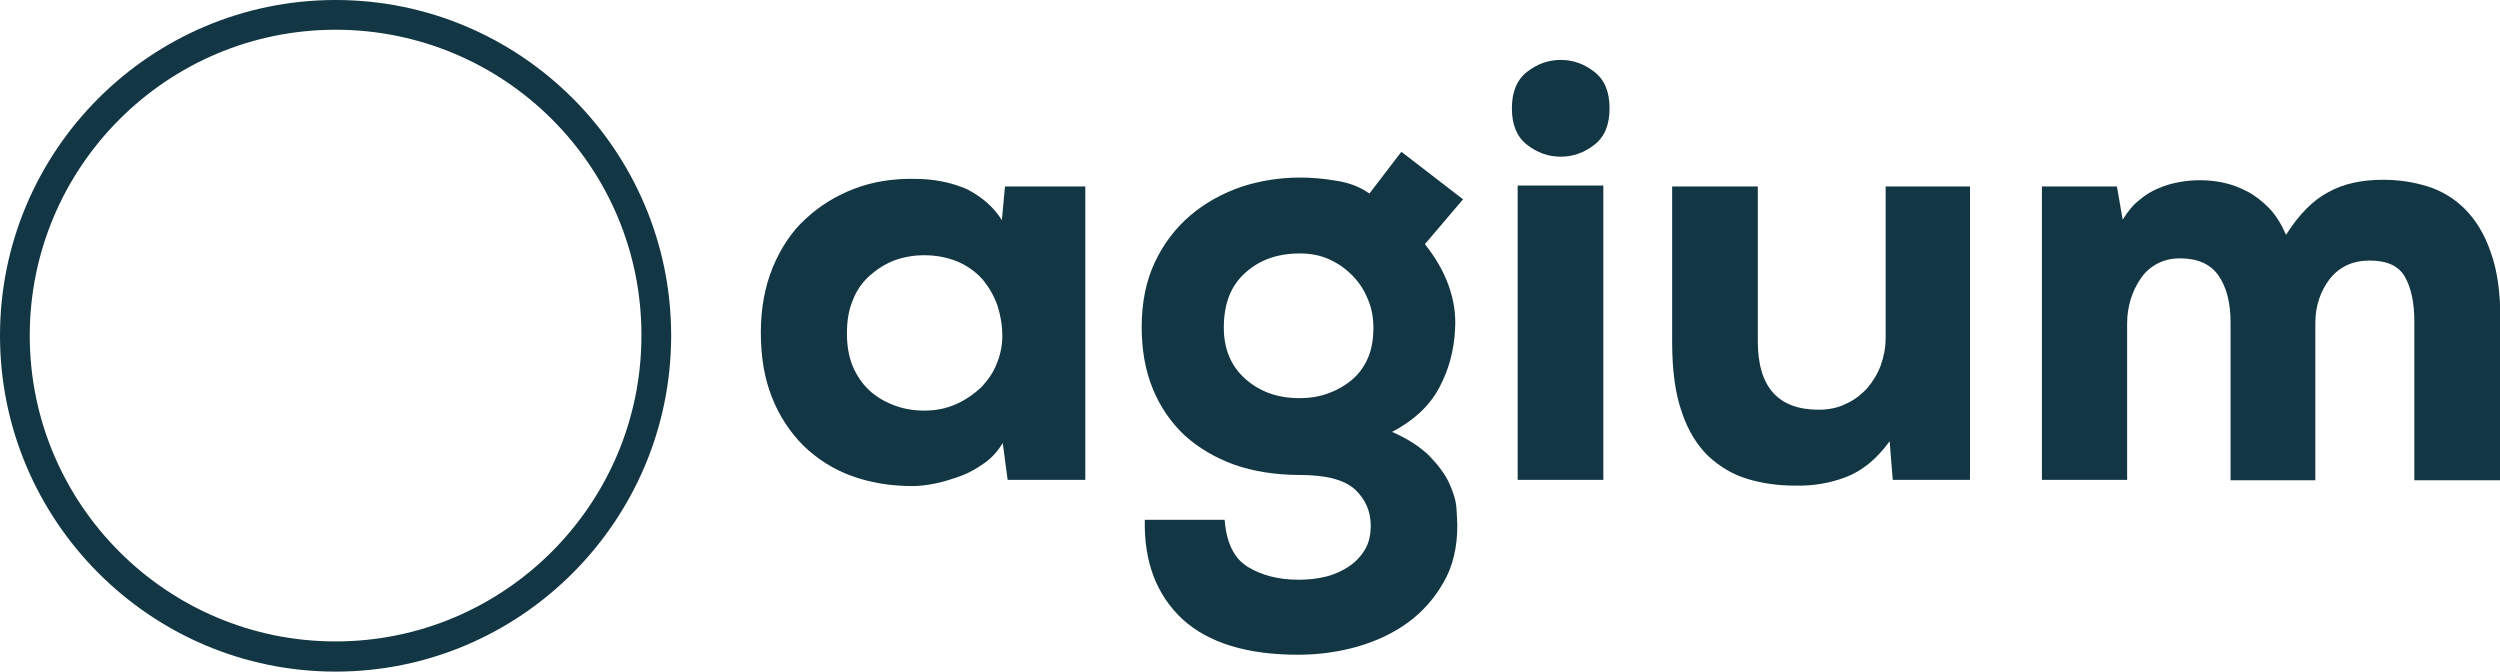 <?xml version="1.0" encoding="utf-8"?>
<!-- Generator: Adobe Illustrator 27.8.0, SVG Export Plug-In . SVG Version: 6.00 Build 0)  -->
<svg version="1.1" id="Layer_1" xmlns="http://www.w3.org/2000/svg" xmlns:xlink="http://www.w3.org/1999/xlink" x="0px" y="0px"
	 viewBox="0 0 563.2 151.3" style="enable-background:new 0 0 563.2 151.3;" xml:space="preserve">
<style type="text/css">
	.st0{fill:#123643;}
</style>
<g>
	<g>
		<path class="st0" d="M225.7,49.6l0.7-7.6h18.1v66.1H227l-1.1-8.3c-1.1,1.8-2.4,3.3-4.1,4.5c-1.7,1.2-3.4,2.2-5.3,2.9
			s-3.8,1.3-5.7,1.7c-1.9,0.4-3.7,0.6-5.3,0.6c-5,0-9.6-0.8-13.7-2.3c-4.1-1.5-7.7-3.8-10.8-6.8c-3-3-5.4-6.6-7.1-10.9
			c-1.7-4.3-2.5-9.1-2.5-14.6c0-5.4,0.9-10.3,2.7-14.7c1.8-4.3,4.2-8,7.4-10.9c3.1-2.9,6.8-5.2,11-6.8c4.2-1.6,8.7-2.3,13.7-2.2
			c4.2,0,8.1,0.8,11.6,2.3C221.3,44.4,223.9,46.7,225.7,49.6z M208.2,57.5c-2.4,0-4.7,0.4-6.8,1.2c-2.1,0.8-3.9,2-5.6,3.5
			c-1.6,1.5-2.9,3.3-3.7,5.5c-0.9,2.1-1.3,4.6-1.3,7.4c0,2.8,0.4,5.2,1.3,7.4c0.9,2.1,2.1,3.9,3.7,5.4c1.6,1.5,3.5,2.6,5.6,3.4
			c2.1,0.8,4.4,1.2,6.8,1.2c2.7,0,5.1-0.5,7.3-1.5c2.2-1,4-2.3,5.6-3.8c1.5-1.6,2.7-3.3,3.5-5.4c0.8-2,1.2-4,1.2-6.1
			c0-2.4-0.4-4.7-1.1-6.9c-0.8-2.2-1.9-4.1-3.3-5.8c-1.5-1.7-3.3-3-5.5-4C213.5,58,211,57.5,208.2,57.5z"/>
	</g>
	<g>
		<path class="st0" d="M275.9,117.2c0.4,5.1,2.1,8.6,5.2,10.5c3.1,1.9,6.9,2.9,11.4,2.9c2.1,0,4.2-0.2,6.2-0.7
			c2-0.5,3.7-1.3,5.2-2.3c1.5-1,2.7-2.3,3.6-3.8c0.9-1.5,1.3-3.3,1.3-5.4c0-3.2-1.2-5.9-3.5-8.1c-2.4-2.2-6.5-3.3-12.5-3.3
			c-5.4,0-10.4-0.8-14.7-2.3c-4.4-1.6-8.1-3.8-11.2-6.6c-3.1-2.9-5.5-6.4-7.2-10.5c-1.7-4.2-2.5-8.8-2.5-13.9c0-5.6,1-10.5,3-14.7
			c2-4.2,4.7-7.7,8-10.5c3.3-2.8,7.1-4.9,11.4-6.4c4.3-1.4,8.7-2.1,13.4-2.1c2.3,0,5,0.2,7.9,0.7c2.9,0.4,5.5,1.4,7.6,2.9l7.2-9.4
			l13.9,10.7L321,55c2.3,2.9,4.1,5.9,5.3,9.2c1.2,3.3,1.7,6.5,1.5,9.9c-0.2,4.7-1.4,9.2-3.6,13.3c-2.2,4.1-5.8,7.4-10.6,9.9
			c3.7,1.6,6.5,3.5,8.5,5.5c2,2.1,3.5,4.1,4.4,6.1c0.9,2,1.5,3.9,1.6,5.5c0.1,1.7,0.2,3,0.2,4c0,4.9-1,9.2-3.1,12.8
			c-2.1,3.7-4.8,6.7-8.1,9.1c-3.3,2.4-7.2,4.2-11.4,5.4c-4.3,1.2-8.7,1.8-13.3,1.8c-11.5,0-20.2-2.7-26-8
			c-5.8-5.4-8.7-12.8-8.5-22.4H275.9z M292.8,57.1c-4.9,0-9,1.4-12.2,4.3c-3.3,2.9-4.9,7-4.9,12.4c0,4.8,1.6,8.7,4.9,11.6
			c3.3,2.9,7.3,4.3,12.2,4.3c2.1,0,4.2-0.3,6.2-1c2-0.7,3.8-1.7,5.4-3c1.6-1.3,2.8-2.9,3.7-4.9c0.9-2,1.3-4.3,1.3-7
			c0-2.3-0.4-4.5-1.3-6.5c-0.8-2-2-3.8-3.5-5.3c-1.5-1.5-3.2-2.7-5.2-3.6C297.4,57.5,295.2,57.1,292.8,57.1z"/>
	</g>
	<g>
		<path class="st0" d="M340.6,24.4c0-3.7,1.1-6.4,3.4-8.2c2.3-1.8,4.8-2.7,7.6-2.7c2.8,0,5.3,0.9,7.6,2.7c2.3,1.8,3.4,4.5,3.4,8.2
			c0,3.7-1.1,6.4-3.4,8.2c-2.3,1.8-4.8,2.7-7.6,2.7c-2.8,0-5.3-0.9-7.6-2.7C341.7,30.8,340.6,28.1,340.6,24.4z M361.2,41.8v66.3
			h-19.3V41.8H361.2z"/>
	</g>
	<g>
		<path class="st0" d="M396,42v34.9c0,10.3,4.6,15.4,13.7,15.4c2.2,0,4.3-0.4,6.1-1.3c1.8-0.8,3.4-2,4.8-3.5
			c1.3-1.5,2.4-3.3,3.1-5.2c0.7-2,1.1-4,1.1-6.2V42h19v66.1h-17.4l-0.7-8.7c-2.9,4-6.2,6.7-9.9,8.1c-3.7,1.4-7.5,2-11.5,1.9
			c-3.7,0-7.3-0.5-10.6-1.5c-3.3-1-6.2-2.7-8.8-5.1c-2.5-2.4-4.6-5.7-6-9.9c-1.5-4.2-2.2-9.5-2.2-15.9V42H396z"/>
	</g>
	<g>
		<path class="st0" d="M502.5,108.1V72.6c0-4.4-0.9-7.9-2.7-10.5c-1.8-2.6-4.7-3.9-8.7-3.9c-1.9,0-3.6,0.4-5.1,1.2
			c-1.5,0.8-2.8,1.9-3.7,3.3c-1,1.4-1.7,2.9-2.3,4.7c-0.5,1.7-0.8,3.5-0.8,5.4v35.3H460V42h16.9l1.3,7.5c1.1-1.8,2.3-3.3,3.7-4.4
			c1.4-1.2,2.9-2.1,4.4-2.7c1.6-0.7,3.1-1.1,4.8-1.4c1.6-0.3,3.1-0.4,4.6-0.4c1.8,0,3.6,0.2,5.4,0.6c1.8,0.4,3.6,1.1,5.3,2
			c1.7,0.9,3.3,2.2,4.8,3.7c1.5,1.6,2.7,3.5,3.8,6c2.9-4.6,6.1-7.8,9.5-9.6c3.4-1.9,7.5-2.8,12.4-2.8c3.5,0,6.8,0.5,10,1.5
			c3.2,1,6,2.7,8.4,5.1c2.4,2.4,4.4,5.6,5.8,9.7c1.5,4.1,2.2,9.2,2.2,15.3v36.1h-19.4V72.4c0-4.2-0.7-7.5-2.1-10
			c-1.4-2.5-4-3.7-8-3.7c-3.8,0-6.8,1.4-9,4.2c-2.1,2.8-3.2,6.1-3.2,9.8v35.5H502.5z"/>
	</g>
</g>
<g>
	<path class="st0" d="M75.6,151.3C33.9,151.3,0,117.3,0,75.6S33.9,0,75.6,0s75.6,33.9,75.6,75.6S117.3,151.3,75.6,151.3z M75.6,6.7
		c-38,0-68.9,30.9-68.9,68.9c0,38,30.9,68.9,68.9,68.9c38,0,68.9-30.9,68.9-68.9C144.6,37.6,113.7,6.7,75.6,6.7z"/>
</g>
</svg>

